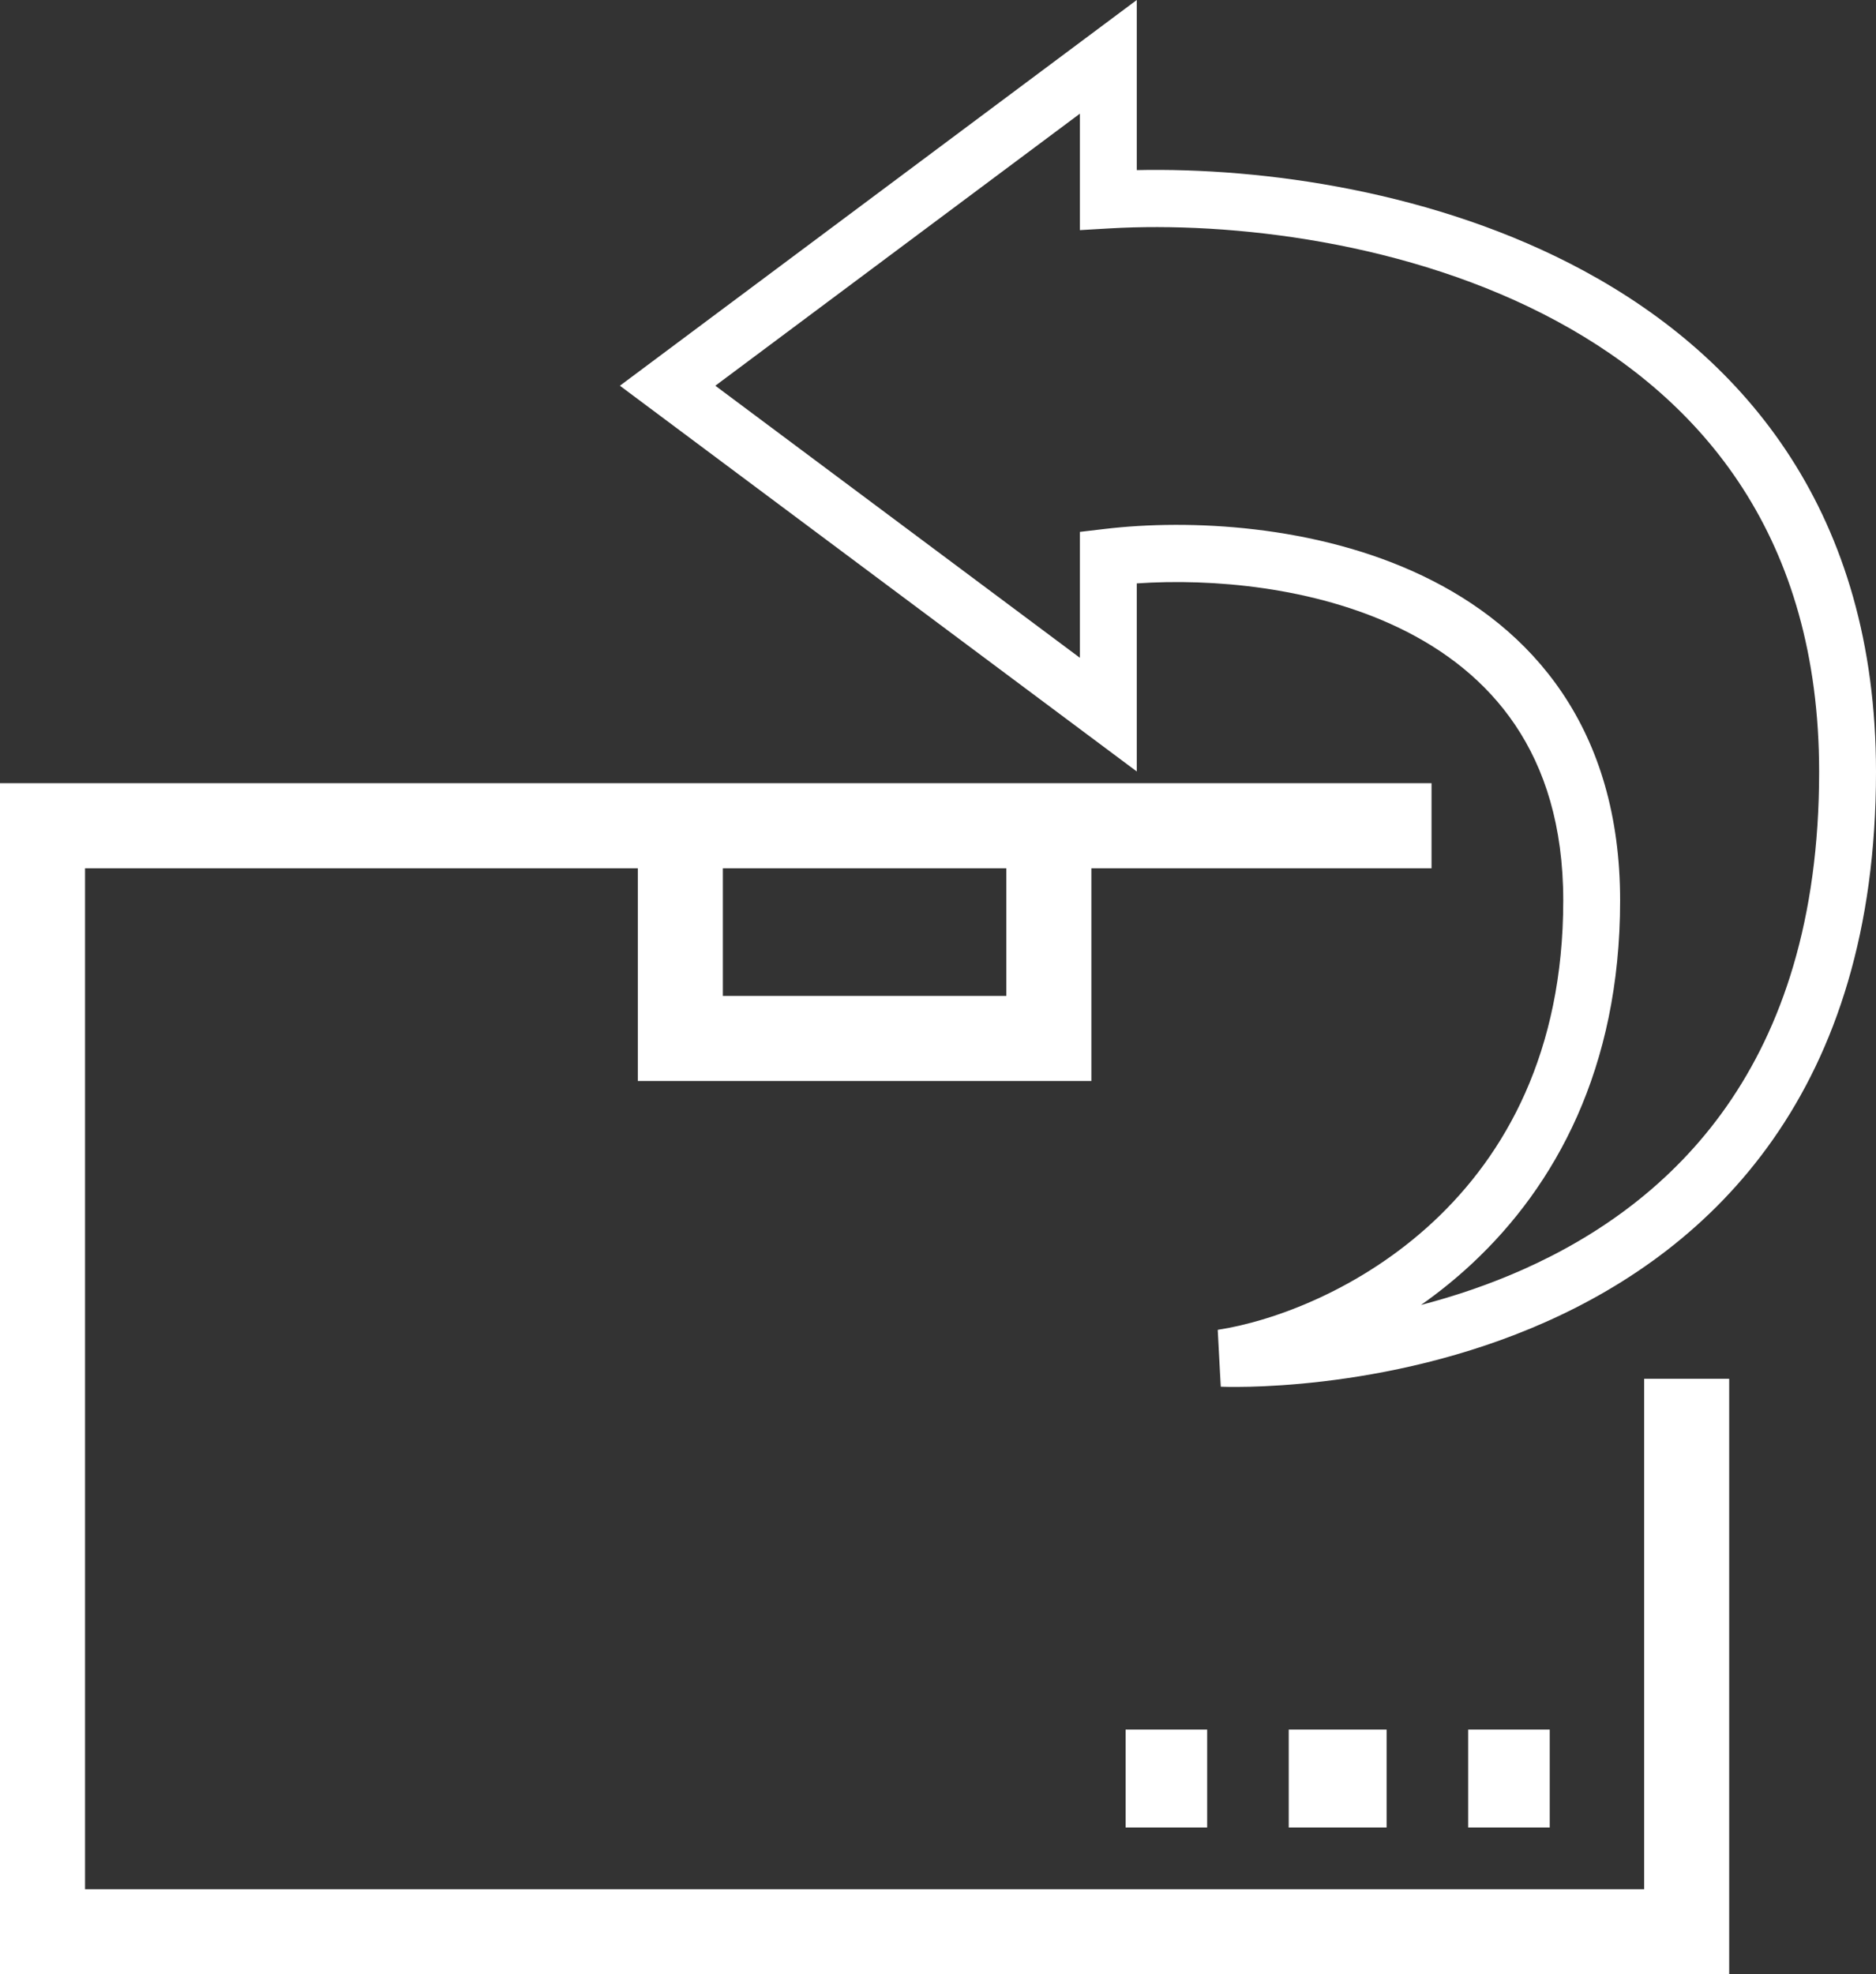 <svg width="115" height="121" viewBox="0 0 115 121" fill="none" xmlns="http://www.w3.org/2000/svg">
    <rect x="0" y="0" width="115" height="121" fill="#333333" stroke="none"/>
    <path fill-rule="evenodd" clip-rule="evenodd"
          d="M0 48H87.754V53.214H66.902V66.25H39.098V53.214H5.213V115.786H100.787V84.5H106V121H0V48ZM44.312 53.214V61.036H61.688V53.214H44.312Z"
          fill="white"/>
    <path d="M69 106H74V112H69V106Z" fill="white"/>
    <path d="M79 106H85V112H79V106Z" fill="white"/>
    <path d="M90 106H95V112H90V106Z" fill="white"/>
    <path fill-rule="evenodd" clip-rule="evenodd"
          d="M69.684 0V10.425C77.379 10.26 88.031 11.699 97.089 16.597C107.007 21.96 115 31.489 115 47.303C115 57.038 112.518 64.357 108.691 69.824C104.873 75.278 99.799 78.771 94.791 81.003C89.79 83.231 84.814 84.223 81.107 84.66C79.249 84.88 77.697 84.962 76.603 84.989C76.055 85.002 75.622 85.001 75.321 84.998C75.17 84.996 75.053 84.993 74.971 84.99L74.875 84.987L74.847 84.986L74.838 84.986L74.835 84.986C74.834 84.986 74.833 84.986 74.912 83.234L74.833 84.986L74.647 81.502C78.124 80.964 83.454 78.995 87.887 74.852C92.269 70.757 95.828 64.497 95.828 55.19C95.828 50.592 94.676 47.101 92.886 44.439C91.089 41.767 88.579 39.827 85.711 38.456C80.526 35.978 74.322 35.437 69.684 35.755V47.28L38 23.64L69.684 0ZM87.108 79.977C89.127 79.451 91.256 78.744 93.379 77.798C97.957 75.757 102.469 72.622 105.841 67.806C109.203 63.003 111.514 56.41 111.514 47.303C111.514 32.968 104.401 24.531 95.438 19.684C86.362 14.777 75.379 13.571 68.041 13.997L66.198 14.104V6.966L43.85 23.64L66.198 40.314V32.598L67.737 32.416C72.881 31.807 80.646 32.154 87.208 35.29C90.513 36.87 93.558 39.181 95.774 42.475C97.996 45.78 99.314 49.972 99.314 55.19C99.314 65.514 95.319 72.692 90.26 77.42C89.242 78.371 88.184 79.221 87.108 79.977Z"
          fill="white"/>
</svg>
